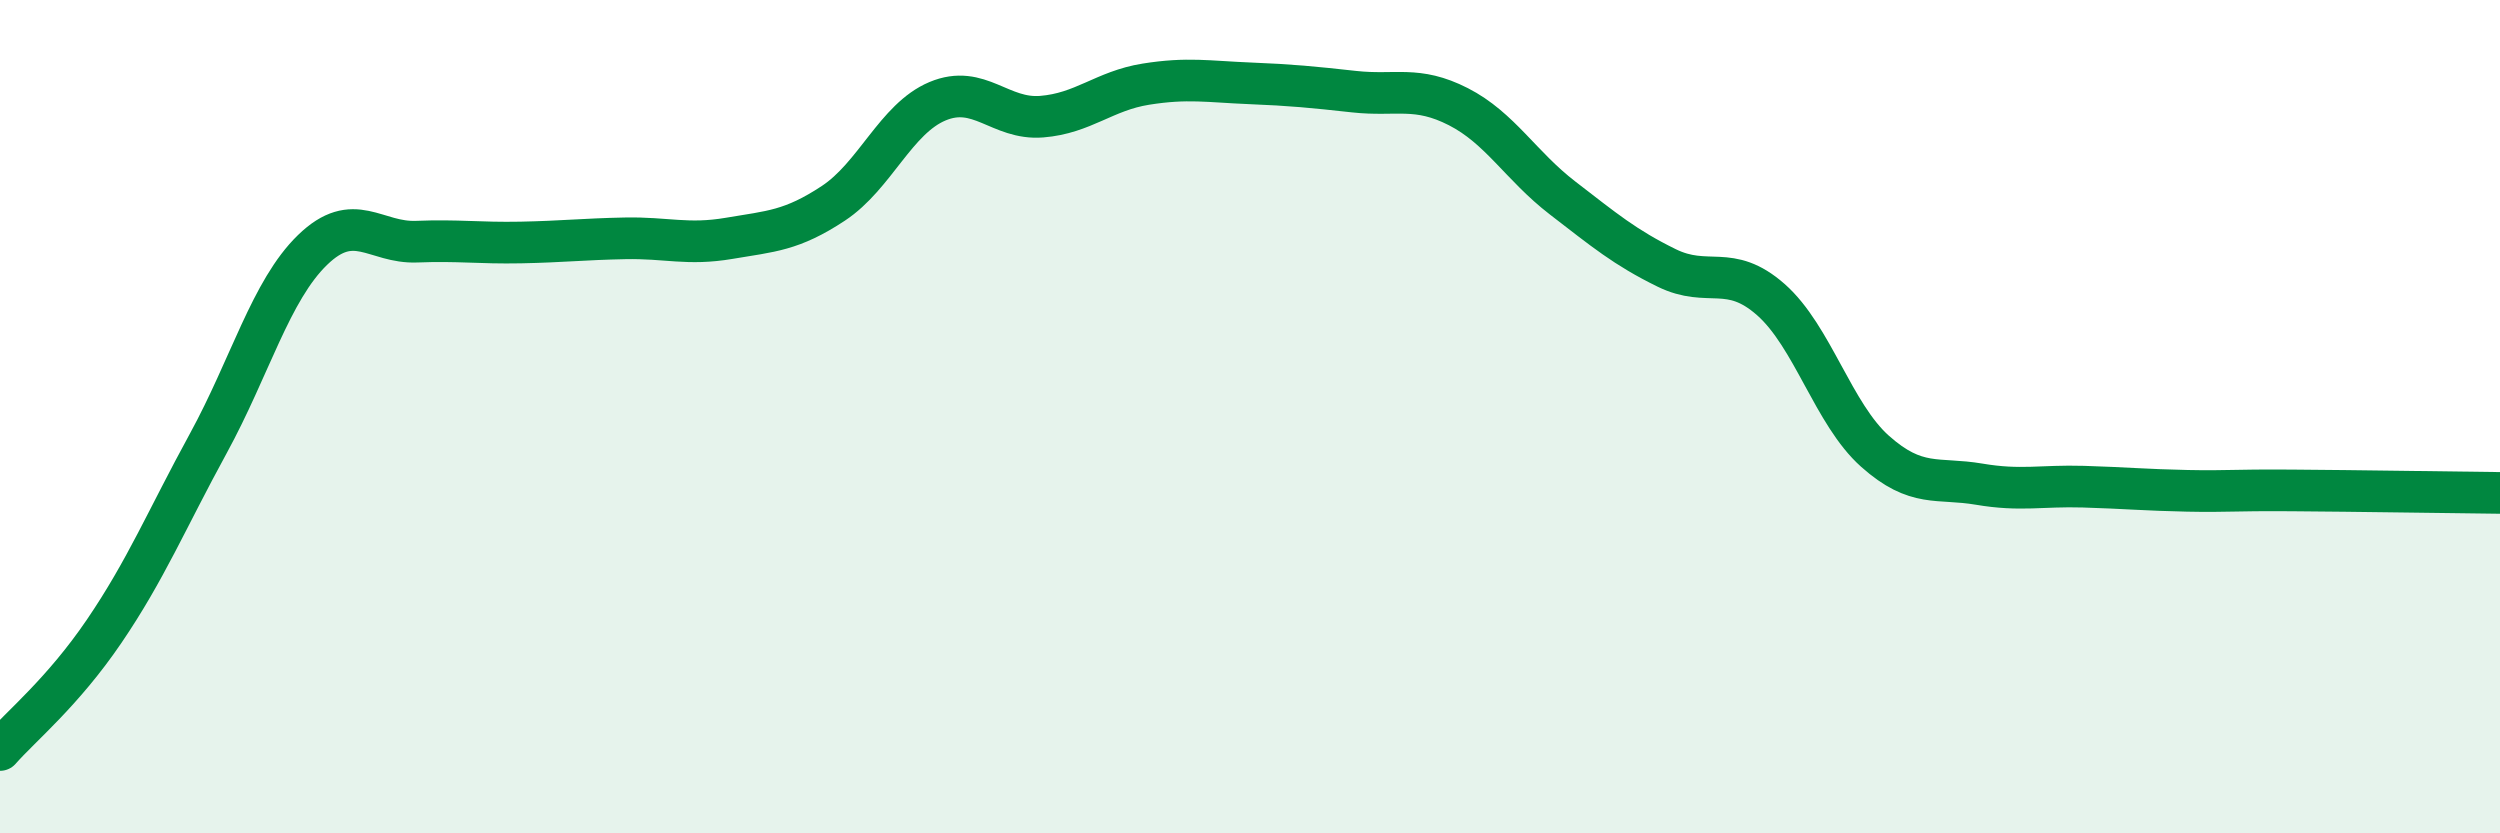 
    <svg width="60" height="20" viewBox="0 0 60 20" xmlns="http://www.w3.org/2000/svg">
      <path
        d="M 0,18 C 0.5,17.43 1.5,16.62 2.5,15.15 C 3.5,13.68 4,12.47 5,10.64 C 6,8.81 6.5,6.97 7.5,6 C 8.5,5.03 9,5.84 10,5.8 C 11,5.76 11.5,5.84 12.5,5.82 C 13.5,5.8 14,5.74 15,5.72 C 16,5.7 16.5,5.89 17.5,5.72 C 18.5,5.55 19,5.54 20,4.88 C 21,4.22 21.5,2.85 22.5,2.43 C 23.5,2.01 24,2.88 25,2.8 C 26,2.72 26.5,2.18 27.5,2.02 C 28.5,1.86 29,1.96 30,2 C 31,2.04 31.5,2.09 32.5,2.2 C 33.5,2.31 34,2.05 35,2.56 C 36,3.07 36.5,3.98 37.5,4.75 C 38.5,5.52 39,5.94 40,6.43 C 41,6.92 41.5,6.31 42.5,7.19 C 43.5,8.07 44,9.94 45,10.83 C 46,11.72 46.5,11.45 47.5,11.62 C 48.5,11.79 49,11.65 50,11.68 C 51,11.71 51.5,11.76 52.5,11.78 C 53.5,11.8 53.5,11.76 55,11.77 C 56.5,11.78 59,11.82 60,11.83L60 20L0 20Z"
        fill="#008740"
        opacity="0.1"
        stroke-linecap="round"
        stroke-linejoin="round"
      />
      <path
        d="M 0,18 C 0.5,17.43 1.5,16.62 2.5,15.15 C 3.5,13.68 4,12.47 5,10.64 C 6,8.81 6.5,6.97 7.5,6 C 8.5,5.03 9,5.84 10,5.8 C 11,5.76 11.5,5.84 12.5,5.82 C 13.5,5.8 14,5.74 15,5.72 C 16,5.7 16.5,5.89 17.5,5.72 C 18.5,5.55 19,5.54 20,4.88 C 21,4.22 21.5,2.85 22.5,2.43 C 23.5,2.01 24,2.88 25,2.8 C 26,2.72 26.5,2.18 27.5,2.02 C 28.5,1.86 29,1.96 30,2 C 31,2.04 31.5,2.09 32.5,2.2 C 33.5,2.31 34,2.05 35,2.56 C 36,3.07 36.5,3.98 37.5,4.75 C 38.5,5.52 39,5.94 40,6.43 C 41,6.92 41.5,6.31 42.5,7.19 C 43.5,8.07 44,9.94 45,10.83 C 46,11.72 46.5,11.45 47.5,11.62 C 48.5,11.79 49,11.65 50,11.68 C 51,11.71 51.5,11.76 52.5,11.78 C 53.5,11.8 53.5,11.76 55,11.77 C 56.5,11.78 59,11.82 60,11.83"
        stroke="#008740"
        stroke-width="1"
        fill="none"
        stroke-linecap="round"
        stroke-linejoin="round"
      />
    </svg>
  